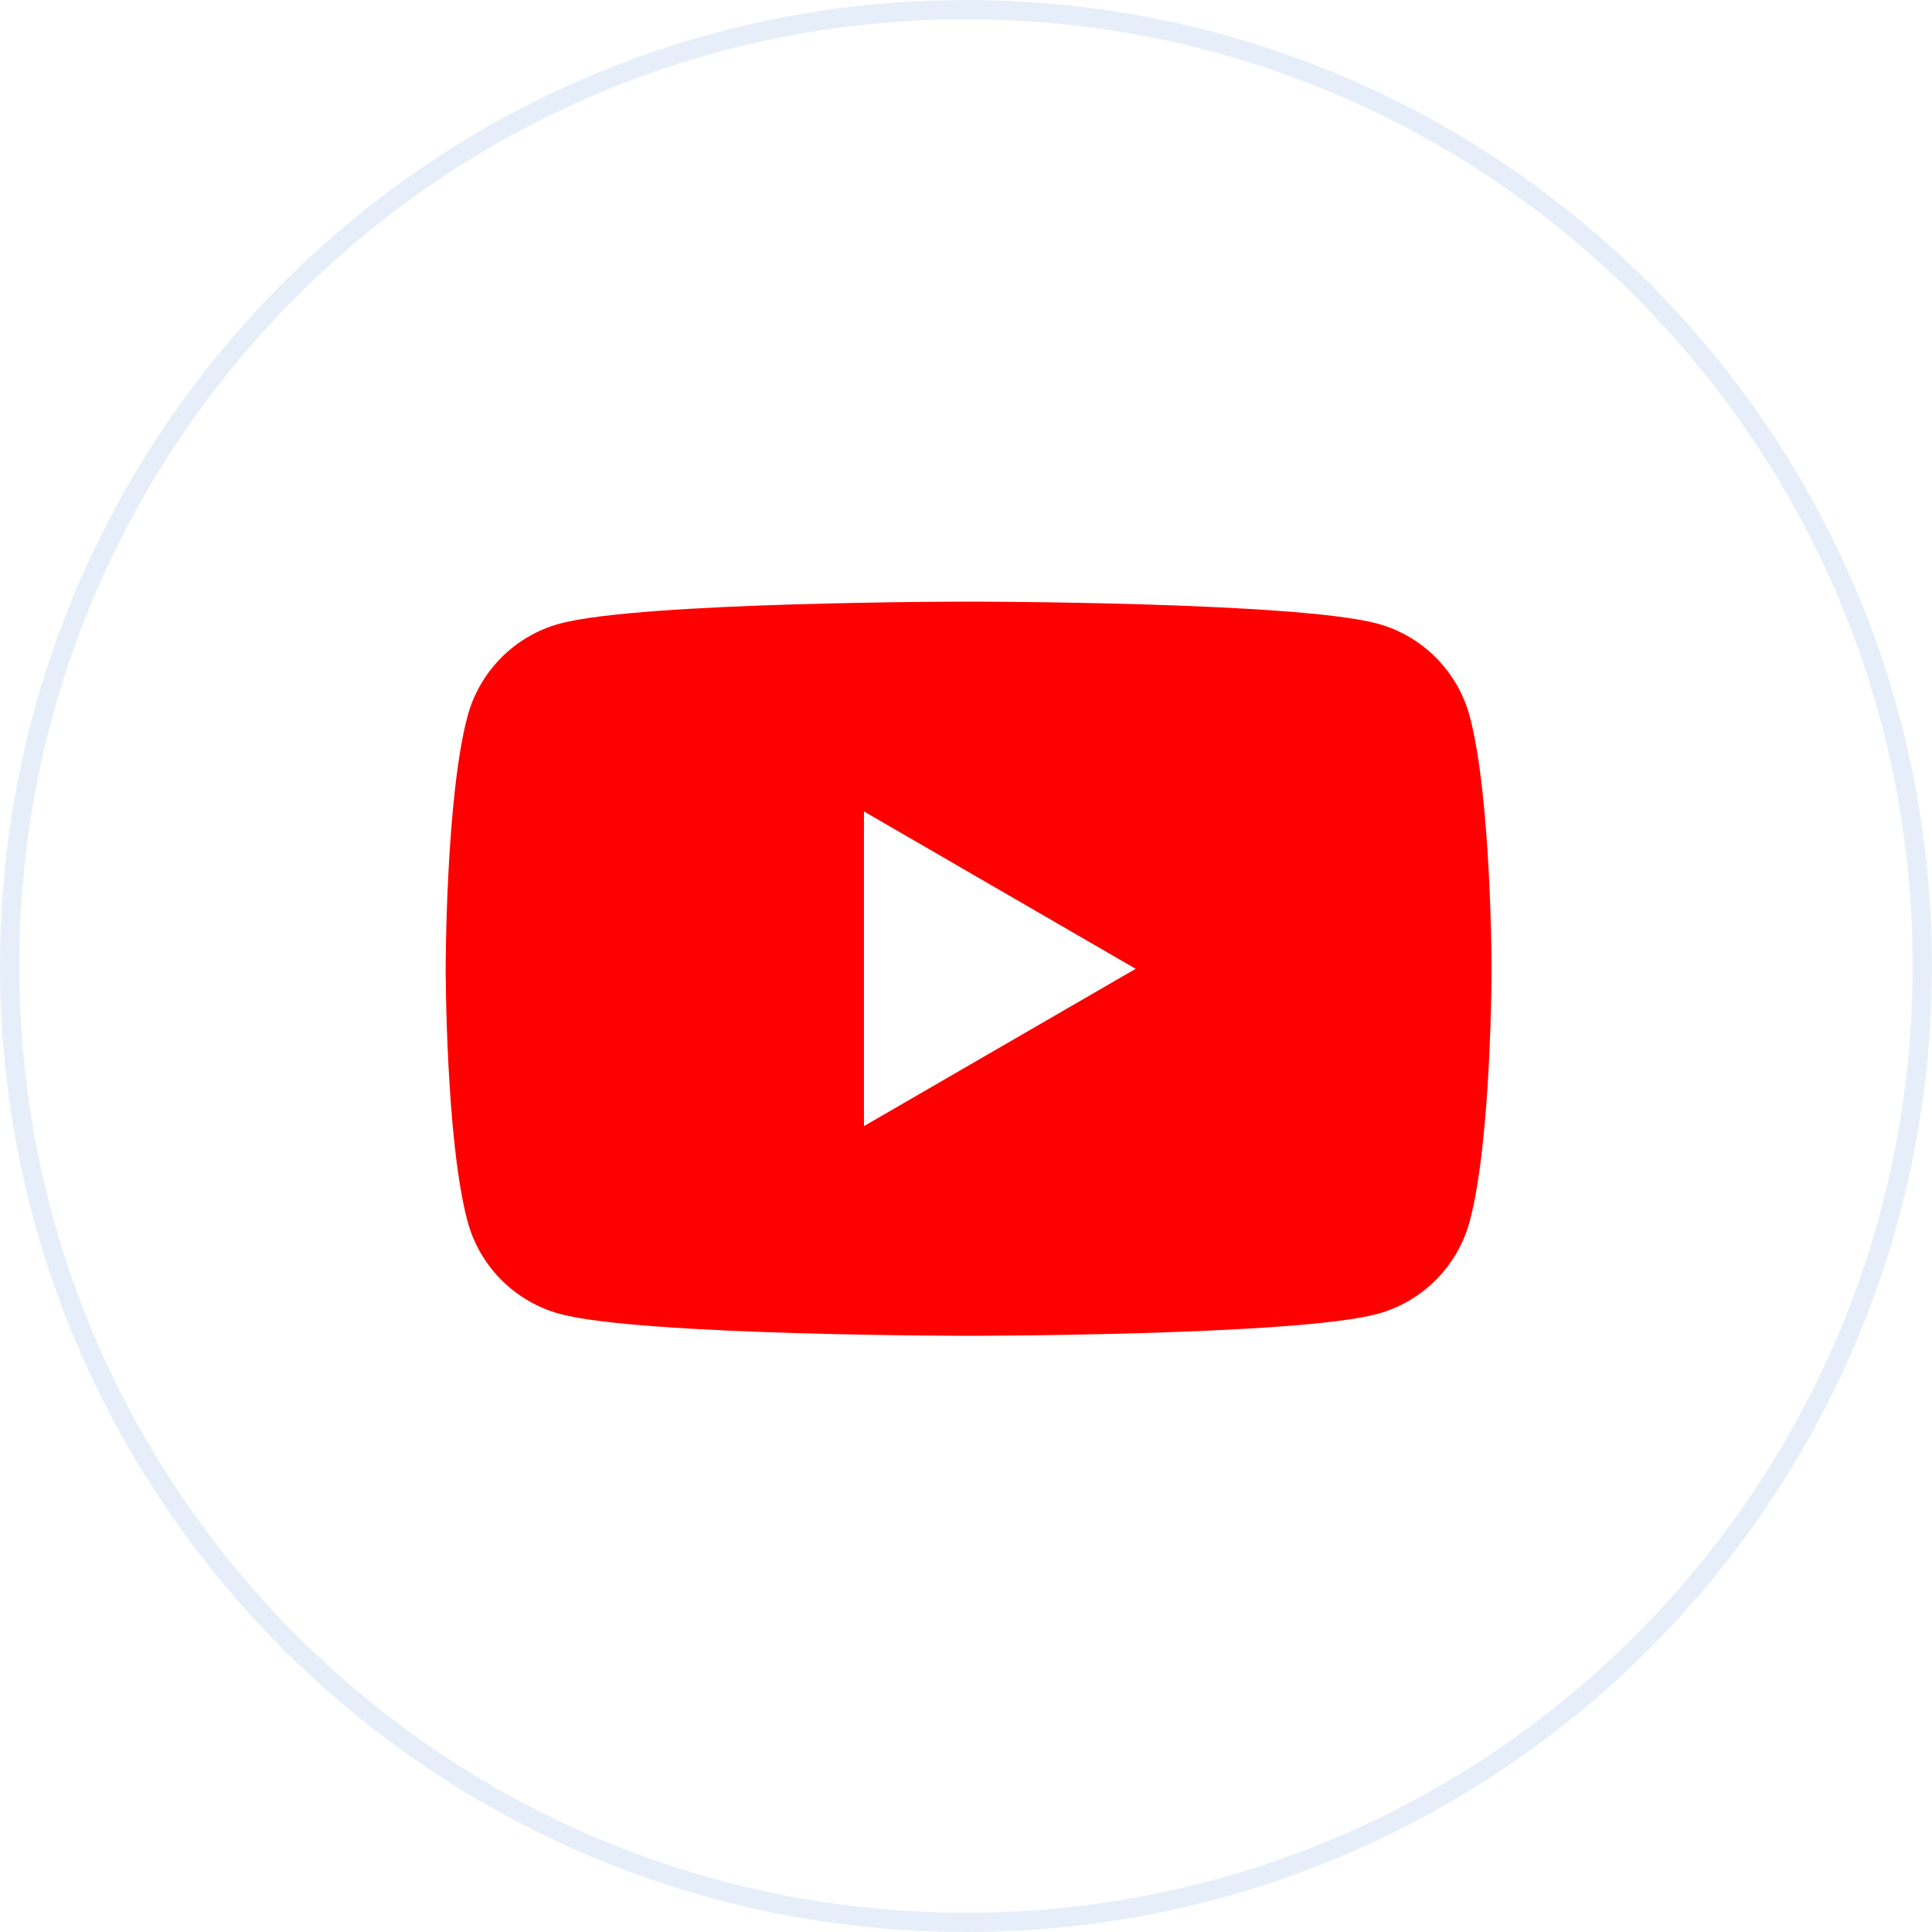 <?xml version="1.0" encoding="UTF-8"?> <svg xmlns="http://www.w3.org/2000/svg" xmlns:xlink="http://www.w3.org/1999/xlink" width="100" zoomAndPan="magnify" viewBox="0 0 75 75" height="100" preserveAspectRatio="xMidYMid meet" version="1.2"><defs><clipPath id="05a41b03c3"><path d="M 37.5 0 C 16.789 0 0 16.789 0 37.5 C 0 58.211 16.789 75 37.5 75 C 58.211 75 75 58.211 75 37.5 C 75 16.789 58.211 0 37.5 0 Z M 37.5 0 "></path></clipPath><clipPath id="2fe8980249"><path d="M 17.301 23.355 L 57.902 23.355 L 57.902 51.855 L 17.301 51.855 Z M 17.301 23.355 "></path></clipPath></defs><g id="961dfd8a55"><rect x="0" width="75" y="0" height="75" style="fill:#ffffff;fill-opacity:1;stroke:none;"></rect><rect x="0" width="75" y="0" height="75" style="fill:#ffffff;fill-opacity:1;stroke:none;"></rect><g clip-rule="nonzero" clip-path="url(#05a41b03c3)"><rect x="0" width="75" y="0" height="75" style="fill:#ffffff;fill-opacity:1;stroke:none;"></rect><path style="fill:none;stroke-width:2;stroke-linecap:butt;stroke-linejoin:miter;stroke:#e6eff9;stroke-opacity:1;stroke-miterlimit:4;" d="M 50 0 C 22.385 0 -0 22.385 -0 50 C -0 77.615 22.385 100 50 100 C 77.615 100 100 77.615 100 50 C 100 22.385 77.615 0 50 0 Z M 50 0 " transform="matrix(0.75,0,0,0.75,0,-0)"></path></g><g clip-rule="nonzero" clip-path="url(#2fe8980249)"><path style=" stroke:none;fill-rule:nonzero;fill:#ff0000;fill-opacity:1;" d="M 57.055 27.809 C 56.586 26.055 55.211 24.676 53.465 24.207 C 50.297 23.355 37.602 23.355 37.602 23.355 C 37.602 23.355 24.902 23.355 21.738 24.207 C 19.992 24.676 18.617 26.055 18.148 27.809 C 17.301 30.98 17.301 37.605 17.301 37.605 C 17.301 37.605 17.301 44.234 18.148 47.406 C 18.617 49.16 19.992 50.535 21.738 51.008 C 24.902 51.855 37.602 51.855 37.602 51.855 C 37.602 51.855 50.297 51.855 53.465 51.008 C 55.211 50.535 56.586 49.16 57.055 47.406 C 57.902 44.234 57.902 37.605 57.902 37.605 C 57.902 37.605 57.898 30.98 57.055 27.809 Z M 57.055 27.809 "></path></g><path style=" stroke:none;fill-rule:nonzero;fill:#ffffff;fill-opacity:1;" d="M 33.539 43.715 L 44.086 37.609 L 33.539 31.5 Z M 33.539 43.715 "></path></g></svg> 